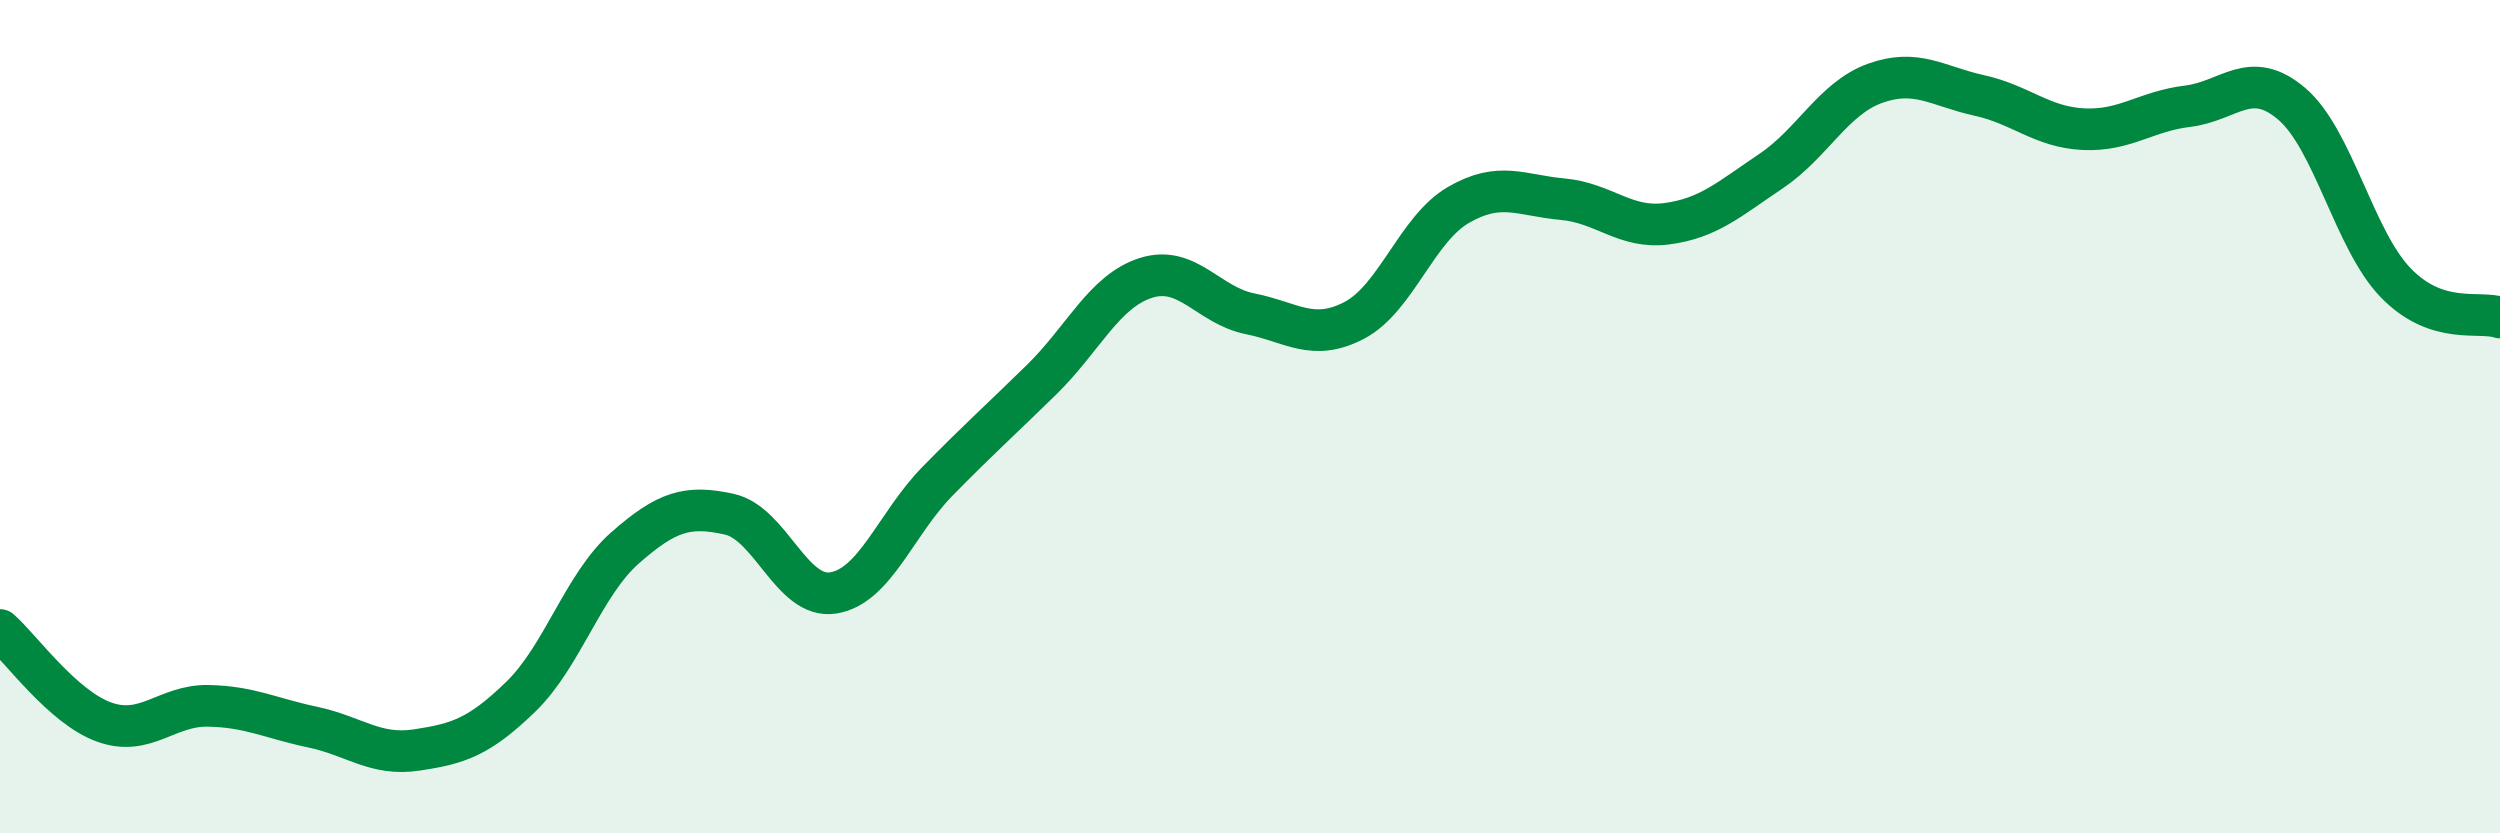 
    <svg width="60" height="20" viewBox="0 0 60 20" xmlns="http://www.w3.org/2000/svg">
      <path
        d="M 0,15.12 C 0.5,15.56 1.5,16.97 2.5,17.33 C 3.5,17.69 4,16.92 5,16.94 C 6,16.96 6.5,17.24 7.5,17.45 C 8.5,17.66 9,18.15 10,18 C 11,17.85 11.5,17.69 12.5,16.72 C 13.5,15.75 14,14.03 15,13.15 C 16,12.27 16.5,12.12 17.5,12.34 C 18.5,12.56 19,14.39 20,14.23 C 21,14.07 21.5,12.57 22.5,11.55 C 23.5,10.53 24,10.09 25,9.11 C 26,8.13 26.5,6.99 27.5,6.67 C 28.5,6.35 29,7.33 30,7.53 C 31,7.73 31.5,8.21 32.5,7.69 C 33.5,7.17 34,5.5 35,4.92 C 36,4.34 36.5,4.69 37.5,4.78 C 38.5,4.87 39,5.5 40,5.37 C 41,5.24 41.5,4.78 42.5,4.11 C 43.5,3.44 44,2.36 45,2 C 46,1.64 46.5,2.07 47.5,2.29 C 48.5,2.51 49,3.05 50,3.1 C 51,3.15 51.5,2.67 52.5,2.55 C 53.5,2.43 54,1.64 55,2.49 C 56,3.34 56.5,5.76 57.5,6.79 C 58.5,7.82 59.5,7.45 60,7.62L60 20L0 20Z"
        fill="#008740"
        opacity="0.1"
        stroke-linecap="round"
        stroke-linejoin="round"
      />
      <path
        d="M 0,15.12 C 0.5,15.56 1.5,16.97 2.5,17.33 C 3.5,17.69 4,16.92 5,16.94 C 6,16.96 6.5,17.24 7.5,17.45 C 8.5,17.66 9,18.15 10,18 C 11,17.85 11.5,17.69 12.5,16.72 C 13.5,15.75 14,14.03 15,13.15 C 16,12.27 16.5,12.12 17.5,12.34 C 18.5,12.56 19,14.39 20,14.23 C 21,14.07 21.5,12.57 22.5,11.55 C 23.5,10.53 24,10.09 25,9.11 C 26,8.13 26.5,6.99 27.5,6.67 C 28.5,6.35 29,7.33 30,7.53 C 31,7.73 31.5,8.21 32.5,7.69 C 33.5,7.17 34,5.5 35,4.92 C 36,4.34 36.5,4.69 37.5,4.78 C 38.5,4.87 39,5.5 40,5.37 C 41,5.24 41.5,4.78 42.5,4.11 C 43.5,3.44 44,2.36 45,2 C 46,1.64 46.5,2.07 47.5,2.29 C 48.5,2.51 49,3.05 50,3.1 C 51,3.15 51.5,2.67 52.5,2.55 C 53.5,2.43 54,1.64 55,2.49 C 56,3.34 56.5,5.76 57.5,6.79 C 58.5,7.82 59.5,7.45 60,7.62"
        stroke="#008740"
        stroke-width="1"
        fill="none"
        stroke-linecap="round"
        stroke-linejoin="round"
      />
    </svg>
  